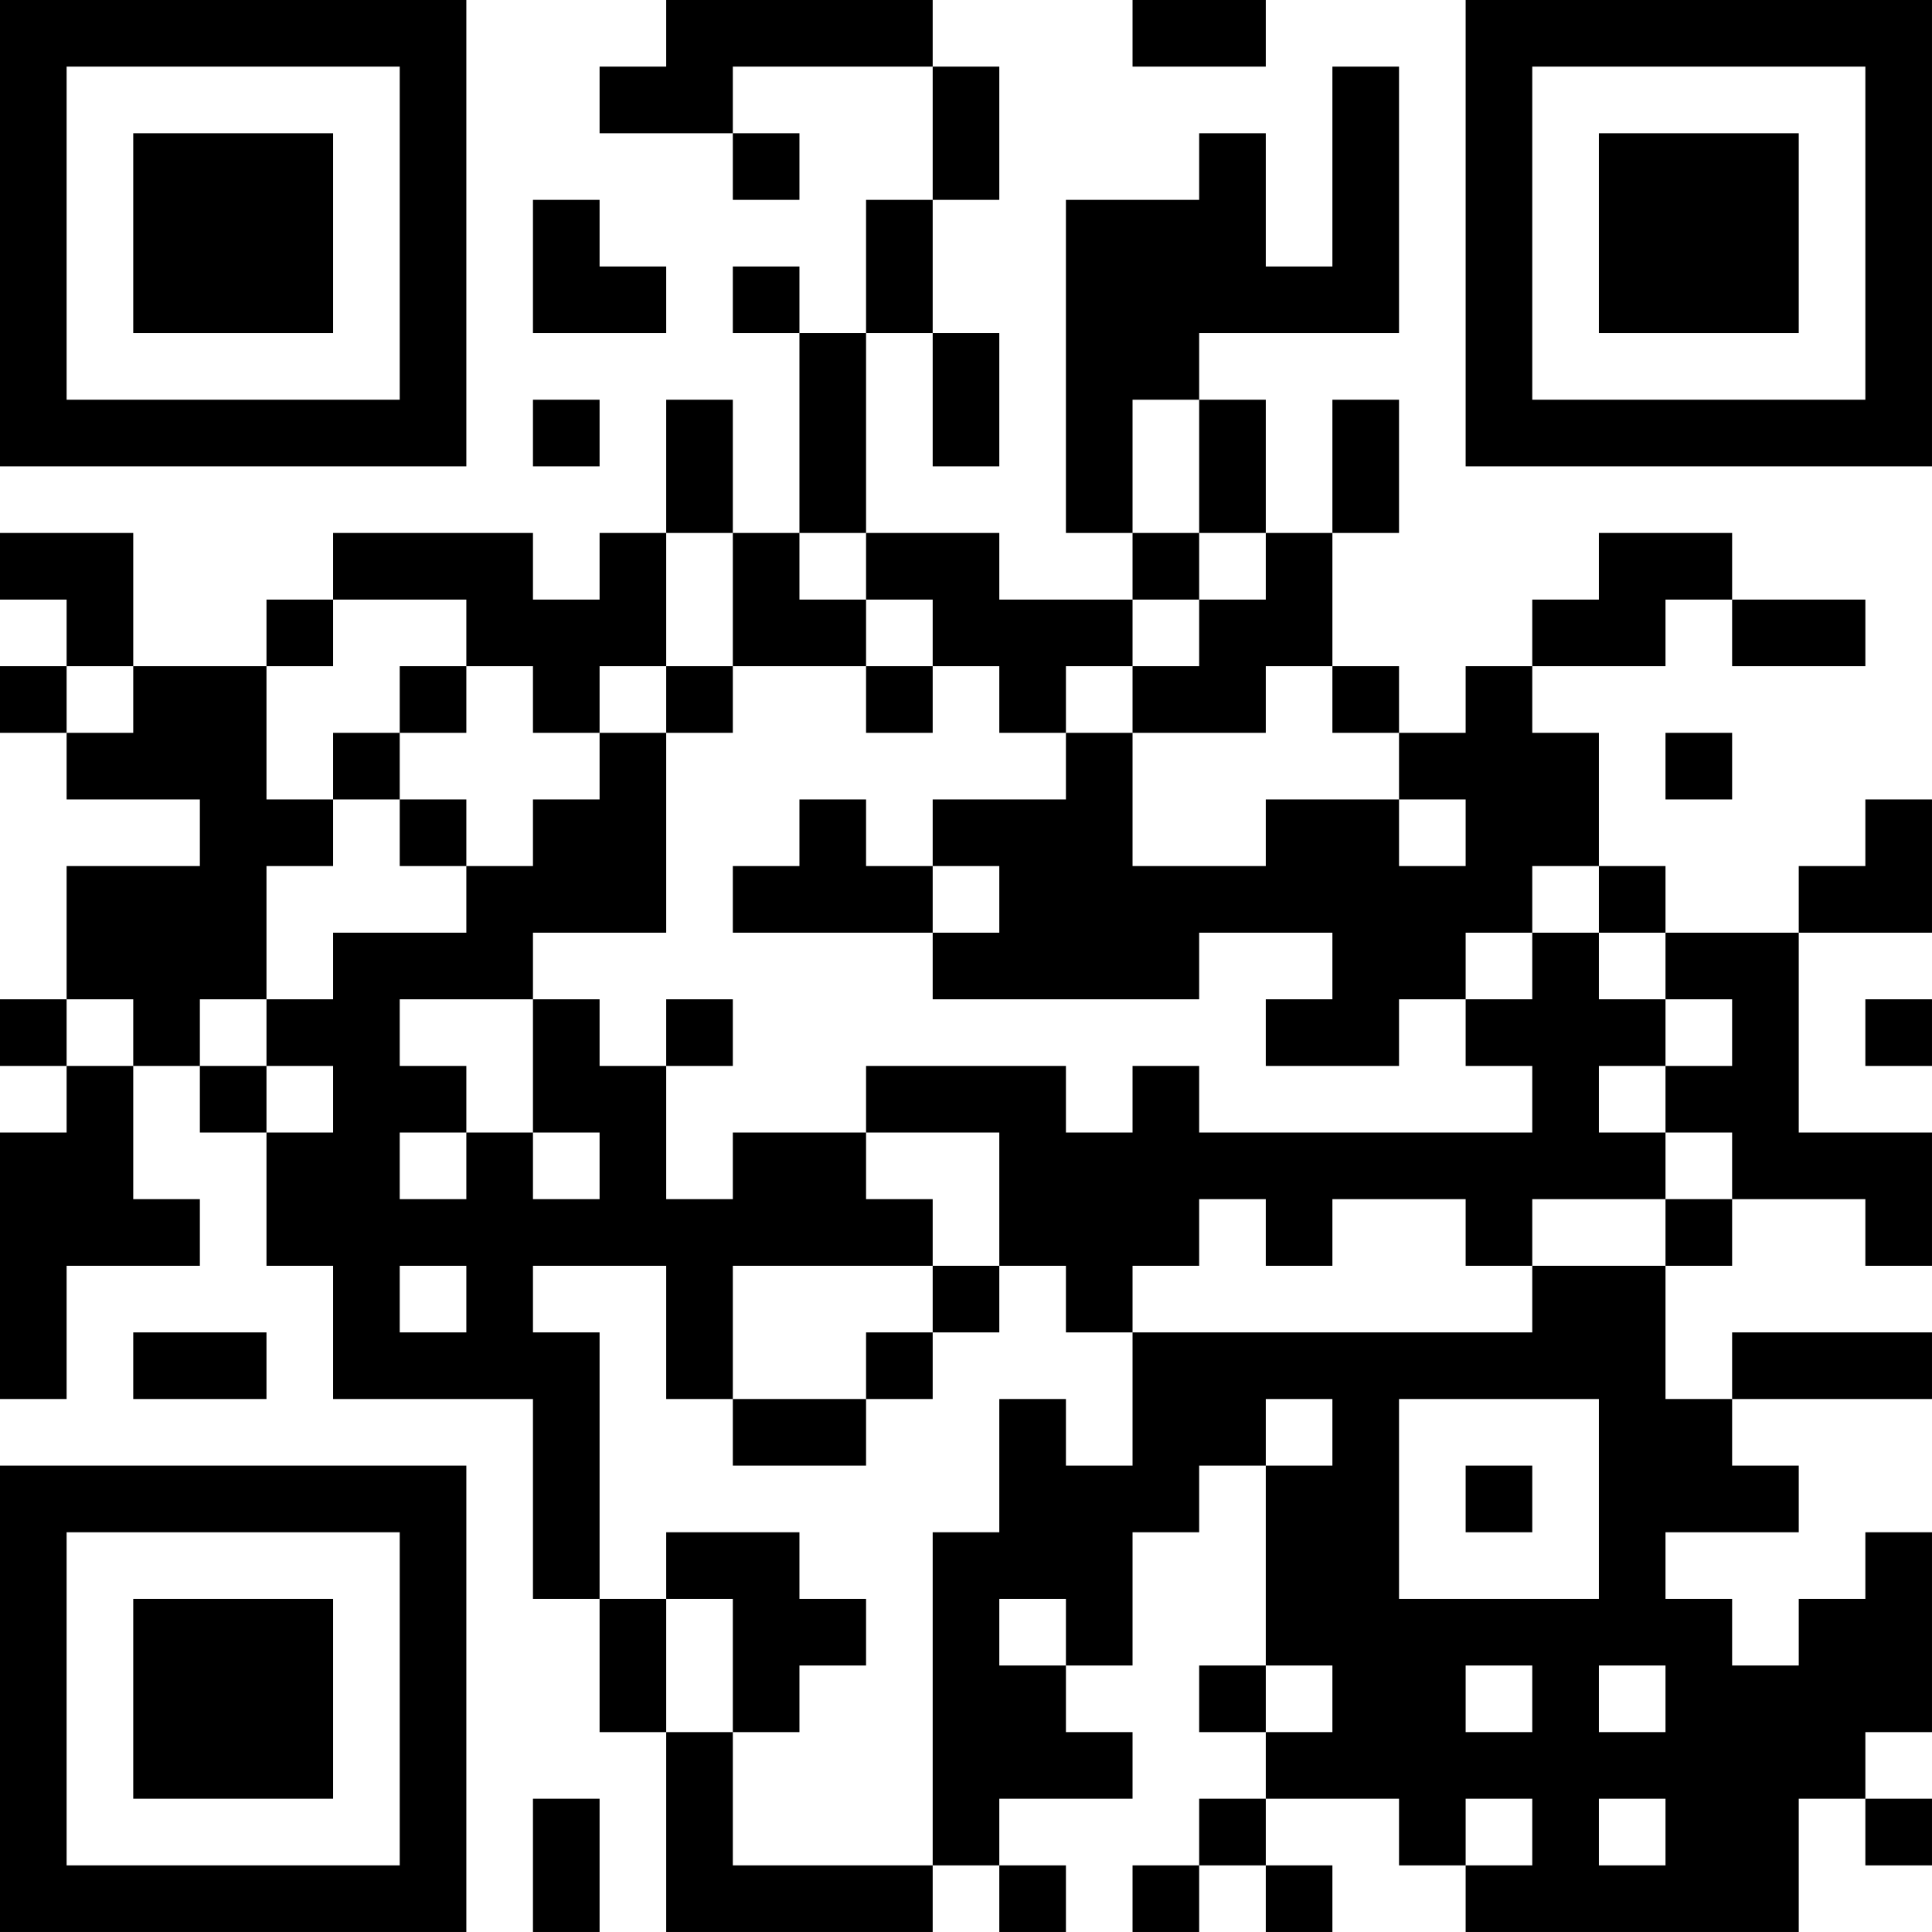 <?xml version="1.0" encoding="UTF-8"?>
<svg xmlns="http://www.w3.org/2000/svg" version="1.1" width="400" height="400" viewBox="0 0 400 400"><rect x="0" y="0" width="400" height="400" fill="#ffffff"/><g transform="scale(13.793)"><g transform="translate(0,0)"><path fill-rule="evenodd" d="M10 0L10 1L9 1L9 2L11 2L11 3L12 3L12 2L11 2L11 1L14 1L14 3L13 3L13 5L12 5L12 4L11 4L11 5L12 5L12 8L11 8L11 6L10 6L10 8L9 8L9 9L8 9L8 8L5 8L5 9L4 9L4 10L2 10L2 8L0 8L0 9L1 9L1 10L0 10L0 11L1 11L1 12L3 12L3 13L1 13L1 15L0 15L0 16L1 16L1 17L0 17L0 21L1 21L1 19L3 19L3 18L2 18L2 16L3 16L3 17L4 17L4 19L5 19L5 21L8 21L8 24L9 24L9 26L10 26L10 29L14 29L14 28L15 28L15 29L16 29L16 28L15 28L15 27L17 27L17 26L16 26L16 25L17 25L17 23L18 23L18 22L19 22L19 25L18 25L18 26L19 26L19 27L18 27L18 28L17 28L17 29L18 29L18 28L19 28L19 29L20 29L20 28L19 28L19 27L21 27L21 28L22 28L22 29L27 29L27 27L28 27L28 28L29 28L29 27L28 27L28 26L29 26L29 23L28 23L28 24L27 24L27 25L26 25L26 24L25 24L25 23L27 23L27 22L26 22L26 21L29 21L29 20L26 20L26 21L25 21L25 19L26 19L26 18L28 18L28 19L29 19L29 17L27 17L27 14L29 14L29 12L28 12L28 13L27 13L27 14L25 14L25 13L24 13L24 11L23 11L23 10L25 10L25 9L26 9L26 10L28 10L28 9L26 9L26 8L24 8L24 9L23 9L23 10L22 10L22 11L21 11L21 10L20 10L20 8L21 8L21 6L20 6L20 8L19 8L19 6L18 6L18 5L21 5L21 1L20 1L20 4L19 4L19 2L18 2L18 3L16 3L16 8L17 8L17 9L15 9L15 8L13 8L13 5L14 5L14 7L15 7L15 5L14 5L14 3L15 3L15 1L14 1L14 0ZM17 0L17 1L19 1L19 0ZM8 3L8 5L10 5L10 4L9 4L9 3ZM8 6L8 7L9 7L9 6ZM17 6L17 8L18 8L18 9L17 9L17 10L16 10L16 11L15 11L15 10L14 10L14 9L13 9L13 8L12 8L12 9L13 9L13 10L11 10L11 8L10 8L10 10L9 10L9 11L8 11L8 10L7 10L7 9L5 9L5 10L4 10L4 12L5 12L5 13L4 13L4 15L3 15L3 16L4 16L4 17L5 17L5 16L4 16L4 15L5 15L5 14L7 14L7 13L8 13L8 12L9 12L9 11L10 11L10 14L8 14L8 15L6 15L6 16L7 16L7 17L6 17L6 18L7 18L7 17L8 17L8 18L9 18L9 17L8 17L8 15L9 15L9 16L10 16L10 18L11 18L11 17L13 17L13 18L14 18L14 19L11 19L11 21L10 21L10 19L8 19L8 20L9 20L9 24L10 24L10 26L11 26L11 28L14 28L14 23L15 23L15 21L16 21L16 22L17 22L17 20L23 20L23 19L25 19L25 18L26 18L26 17L25 17L25 16L26 16L26 15L25 15L25 14L24 14L24 13L23 13L23 14L22 14L22 15L21 15L21 16L19 16L19 15L20 15L20 14L18 14L18 15L14 15L14 14L15 14L15 13L14 13L14 12L16 12L16 11L17 11L17 13L19 13L19 12L21 12L21 13L22 13L22 12L21 12L21 11L20 11L20 10L19 10L19 11L17 11L17 10L18 10L18 9L19 9L19 8L18 8L18 6ZM1 10L1 11L2 11L2 10ZM6 10L6 11L5 11L5 12L6 12L6 13L7 13L7 12L6 12L6 11L7 11L7 10ZM10 10L10 11L11 11L11 10ZM13 10L13 11L14 11L14 10ZM25 11L25 12L26 12L26 11ZM12 12L12 13L11 13L11 14L14 14L14 13L13 13L13 12ZM23 14L23 15L22 15L22 16L23 16L23 17L18 17L18 16L17 16L17 17L16 17L16 16L13 16L13 17L15 17L15 19L14 19L14 20L13 20L13 21L11 21L11 22L13 22L13 21L14 21L14 20L15 20L15 19L16 19L16 20L17 20L17 19L18 19L18 18L19 18L19 19L20 19L20 18L22 18L22 19L23 19L23 18L25 18L25 17L24 17L24 16L25 16L25 15L24 15L24 14ZM1 15L1 16L2 16L2 15ZM10 15L10 16L11 16L11 15ZM28 15L28 16L29 16L29 15ZM6 19L6 20L7 20L7 19ZM2 20L2 21L4 21L4 20ZM19 21L19 22L20 22L20 21ZM21 21L21 24L24 24L24 21ZM22 22L22 23L23 23L23 22ZM10 23L10 24L11 24L11 26L12 26L12 25L13 25L13 24L12 24L12 23ZM15 24L15 25L16 25L16 24ZM19 25L19 26L20 26L20 25ZM22 25L22 26L23 26L23 25ZM24 25L24 26L25 26L25 25ZM8 27L8 29L9 29L9 27ZM22 27L22 28L23 28L23 27ZM24 27L24 28L25 28L25 27ZM0 0L0 7L7 7L7 0ZM1 1L1 6L6 6L6 1ZM2 2L2 5L5 5L5 2ZM22 0L22 7L29 7L29 0ZM23 1L23 6L28 6L28 1ZM24 2L24 5L27 5L27 2ZM0 22L0 29L7 29L7 22ZM1 23L1 28L6 28L6 23ZM2 24L2 27L5 27L5 24Z" fill="#000000"/></g></g></svg>
